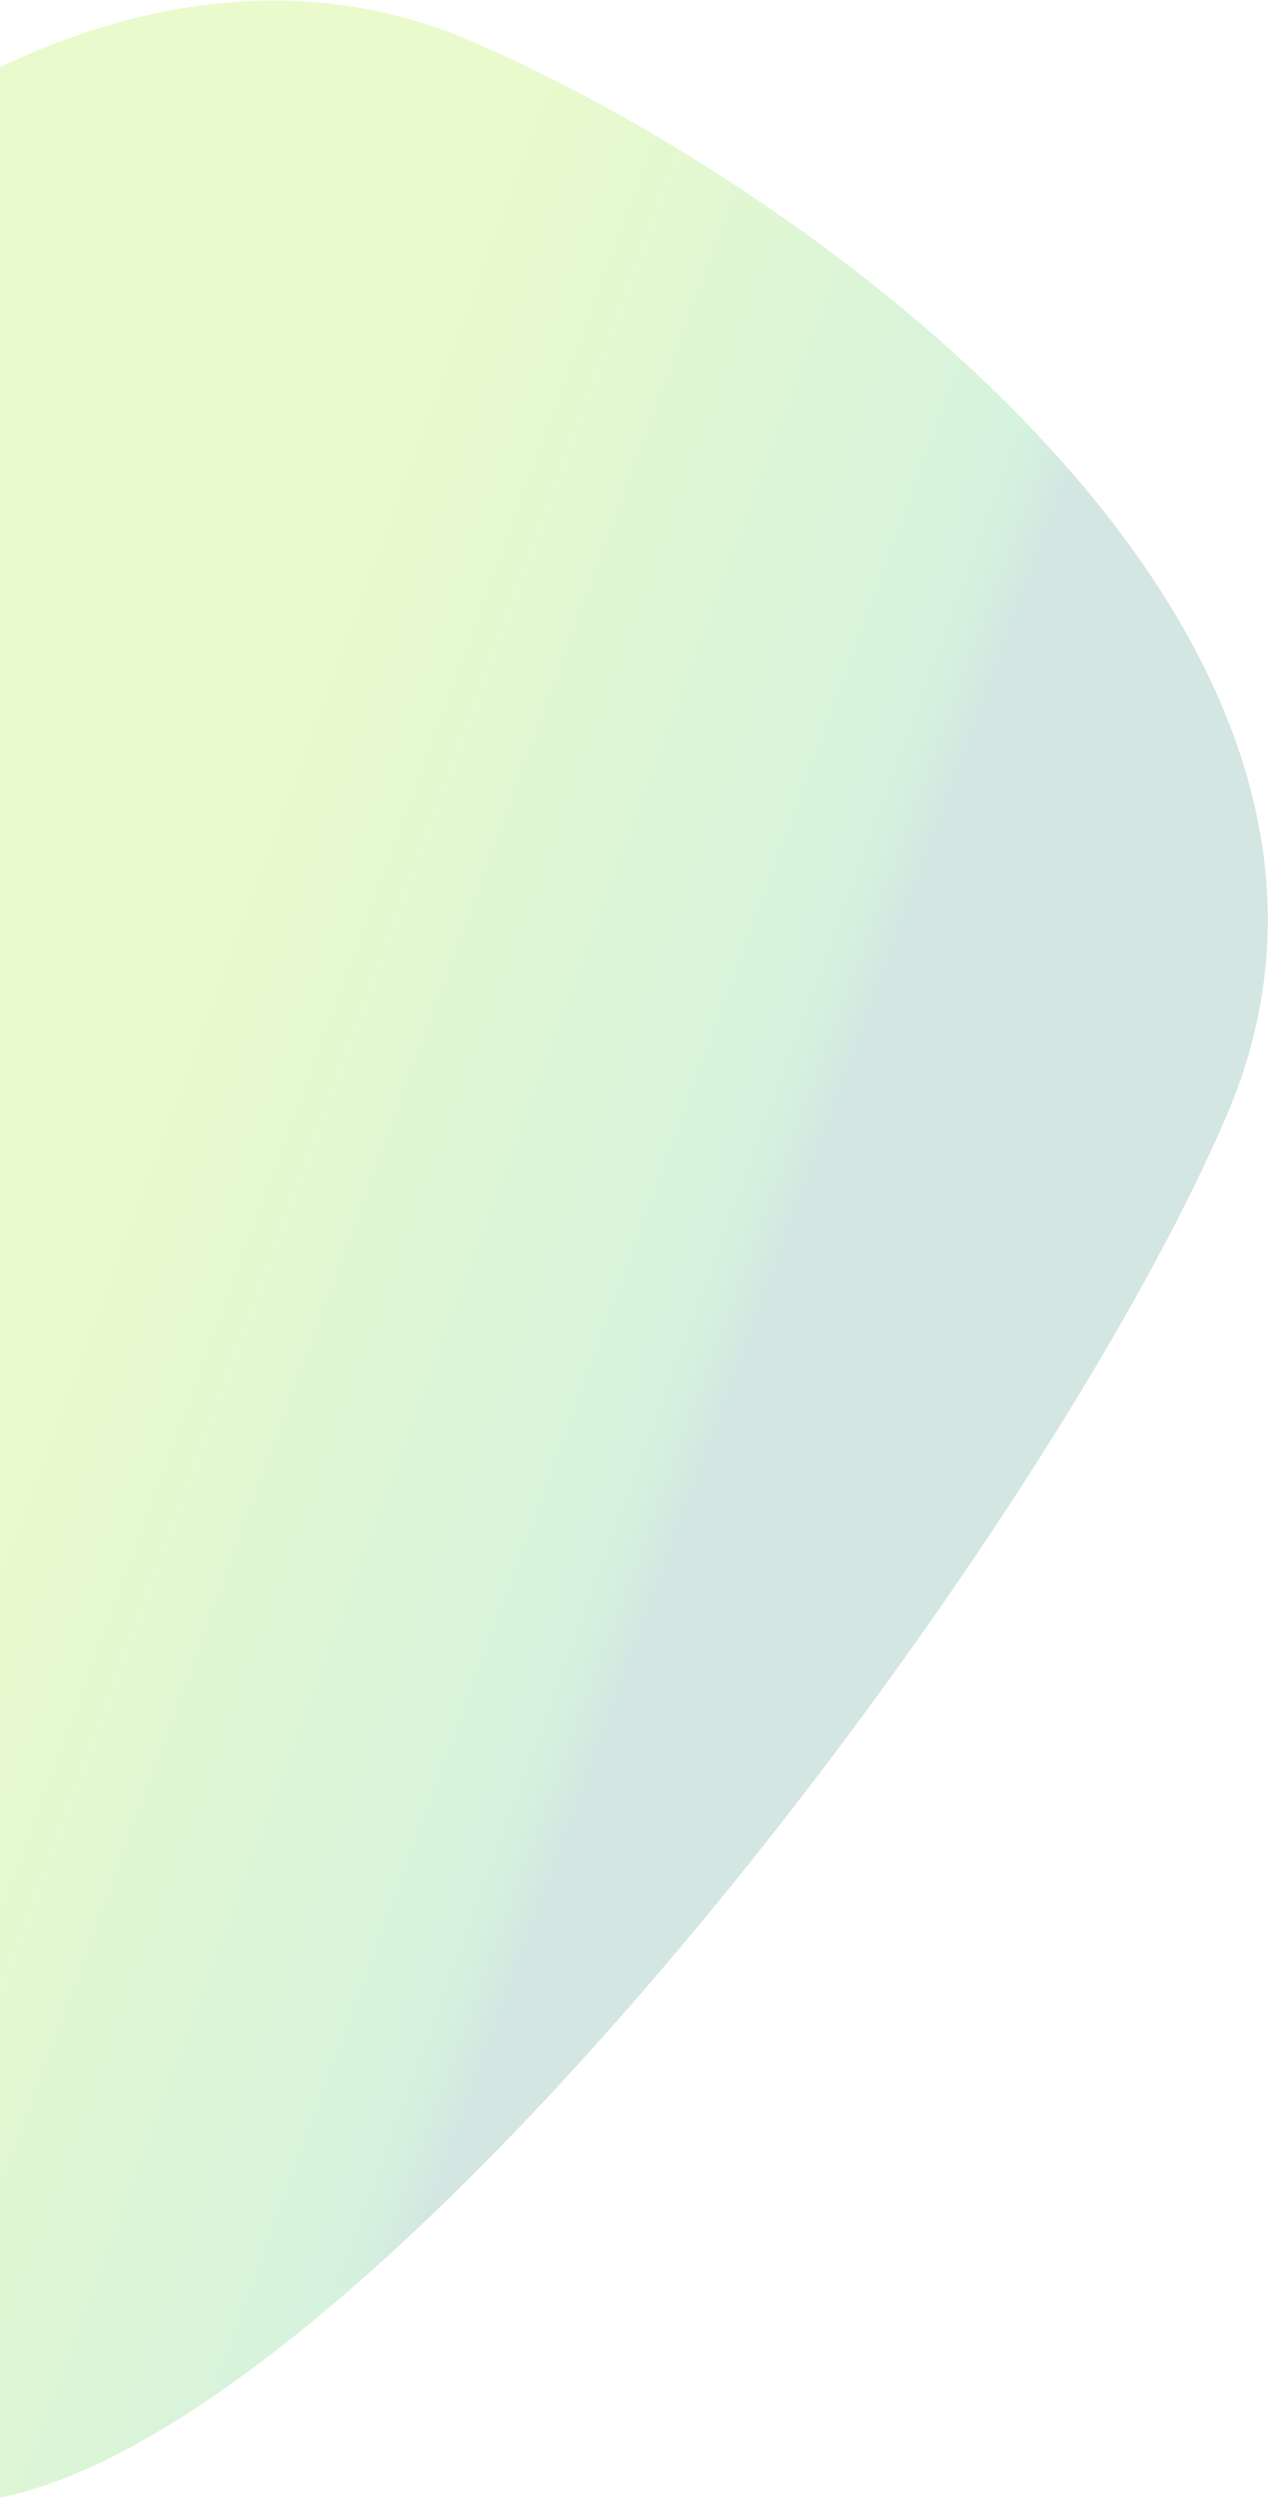 <?xml version="1.0" encoding="UTF-8"?>
<svg width="354px" height="698px" viewBox="0 0 354 698" version="1.1" xmlns="http://www.w3.org/2000/svg" xmlns:xlink="http://www.w3.org/1999/xlink">
    <title>8054D042-191C-4297-BEA5-AA34A5B32D8A</title>
    <defs>
        <linearGradient x1="44.525%" y1="22.07%" x2="79.227%" y2="20.218%" id="linearGradient-1">
            <stop stop-color="#8FE600" offset="0%"></stop>
            <stop stop-color="#2FC059" offset="90.456%"></stop>
            <stop stop-color="#218370" offset="100%"></stop>
        </linearGradient>
    </defs>
    <g id="Concept" stroke="none" stroke-width="1" fill="none" fill-rule="evenodd" fill-opacity="0.2">
        <g id="Desktop-1920_DISCOUNT---financial-reports" transform="translate(0, -1857)" fill="url(#linearGradient-1)">
            <path d="M105.55,2558.961 C208.752,2558.961 302.404,2203.989 302.404,2057.937 C302.404,1911.886 92.909,1864.961 -10.293,1864.961 C-113.495,1864.961 -197.156,1983.359 -197.156,2129.41 C-197.156,2275.461 2.348,2558.961 105.55,2558.961 Z" id="Oval-Copy-3" transform="translate(52.624, 2211.961) rotate(23) translate(-52.624, -2211.961) "></path>
        </g>
    </g>
</svg>